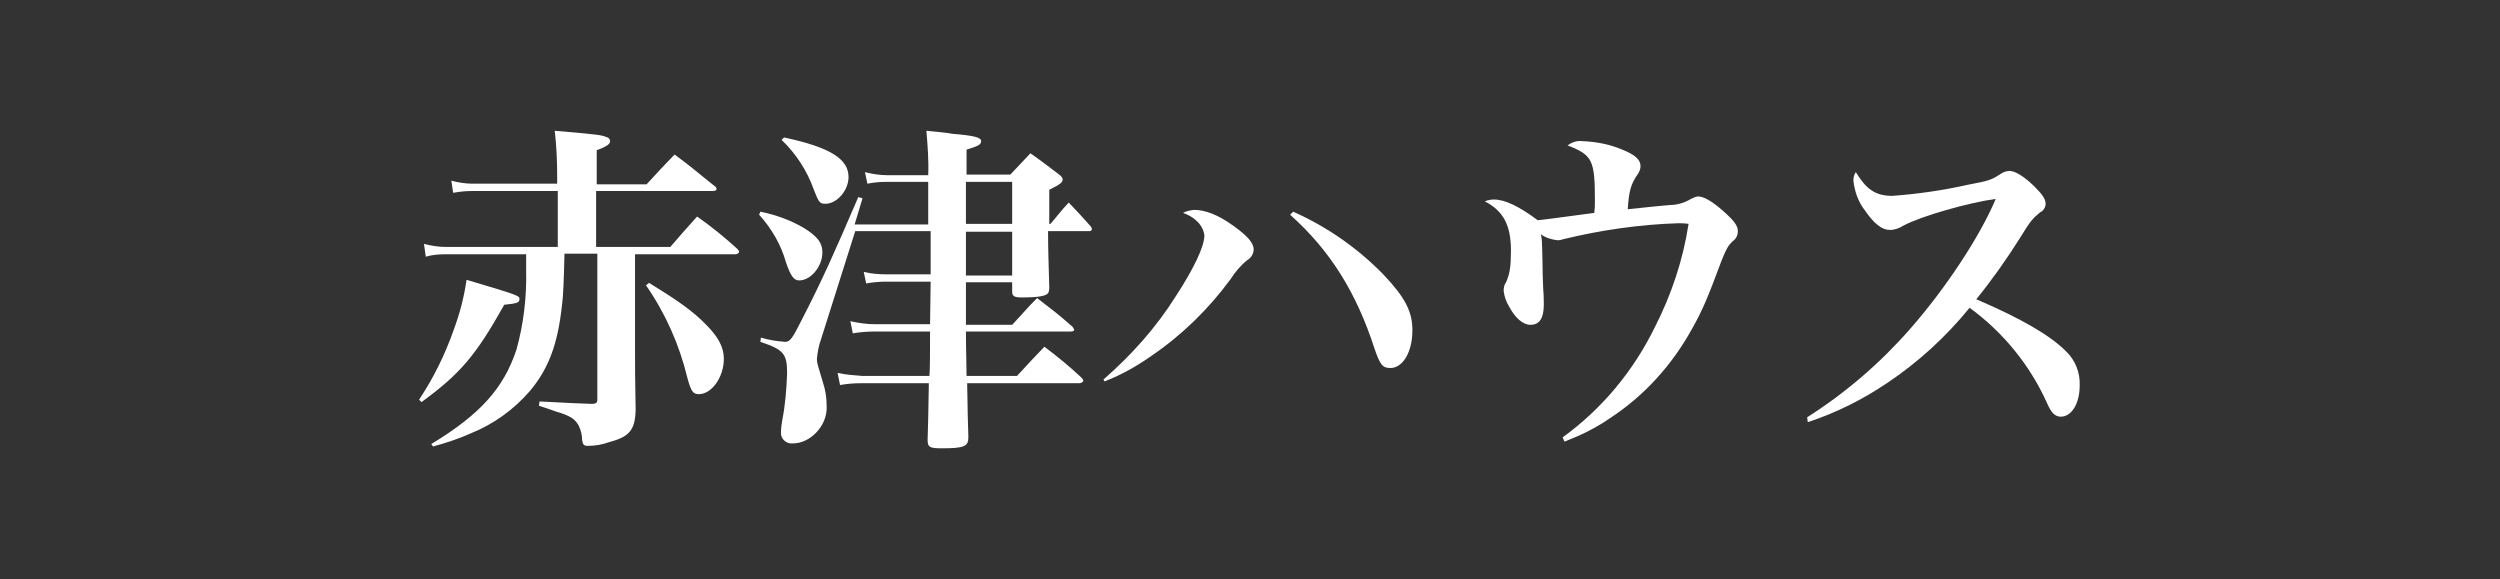 <?xml version="1.0" encoding="utf-8"?>
<!-- Generator: Adobe Illustrator 27.0.0, SVG Export Plug-In . SVG Version: 6.00 Build 0)  -->
<svg version="1.1" id="レイヤー_1" xmlns="http://www.w3.org/2000/svg" xmlns:xlink="http://www.w3.org/1999/xlink" x="0px"
	 y="0px" viewBox="0 0 411 95.2" style="enable-background:new 0 0 411 95.2;" xml:space="preserve">
<rect x="0" y="0" width="411" height="95.2" fill="#333333" stroke="none"/>
<style type="text/css">
	.st0{fill:#FFFFFF;}
</style>
<g id="レイヤー_2_00000031172627627312436380000018343097601419475636_">
	<g id="レイヤー_1-2">
		<path class="st0" d="M68.9,65.7c2.4-3.6,4.3-7.5,5.7-11.5c1-2.7,1.7-5.4,2.1-8.2c8.7,2.6,8.7,2.6,8.7,3.2s-0.6,0.7-2.5,0.9
			c-4.7,8.4-7.3,11.4-13.6,16L68.9,65.7z M92.8,41.7c-0.1,4.3-0.2,7-0.4,8.4c-0.7,6.5-2.2,10.5-5.3,14.2c-2.6,3-5.9,5.4-9.6,6.9
			c-2,0.9-4.1,1.6-6.3,2.2L70.9,73c8.1-4.9,11.9-9.2,14-15.5c1.2-4.3,1.7-8.7,1.6-13.1v-2.6H73.2c-1.1,0-2.2,0.1-3.2,0.4l-0.3-2.1
			c1.2,0.3,2.4,0.5,3.6,0.5h18.4v-9.2H77.7c-1.1,0-2.1,0.1-3.2,0.3l-0.3-2c1.1,0.3,2.3,0.5,3.5,0.5h13.9v-1c0-2.6-0.1-5.2-0.4-7.7
			c7,0.6,7.7,0.7,8.4,1c0.5,0.1,0.7,0.4,0.7,0.7c0,0.5-0.6,0.9-2.2,1.5v5.6h8.2c2-2.2,2.6-2.8,4.6-4.9c3,2.2,3.8,3,6.6,5.2
			c0.2,0.1,0.3,0.3,0.3,0.5c0,0.2-0.3,0.3-0.6,0.3H98v9.2h12.2c1.9-2.2,2.5-2.9,4.4-5c2.3,1.6,4.5,3.4,6.6,5.3
			c0.2,0.2,0.3,0.4,0.3,0.5c0,0.2-0.3,0.4-0.6,0.4h-16.5v16.1c0,3.5,0,3.5,0.1,9.5c-0.1,3.3-1,4.4-4.4,5.3c-1.1,0.4-2.3,0.6-3.5,0.6
			c-0.6,0-0.8-0.2-0.9-1c0-0.8-0.2-1.6-0.6-2.4c-0.6-1-1.2-1.4-2.9-2c-0.1,0-0.7-0.2-2.1-0.7l-1.5-0.5l0.1-0.7
			c5.8,0.3,5.9,0.3,8.6,0.4c0.7,0,0.9-0.2,0.9-0.7v-24L92.8,41.7z M106.7,46.5c4.4,2.7,7.2,4.6,9.4,6.9c2,2,2.9,3.7,2.9,5.6
			c0,3-2,5.8-4.1,5.8c-1,0-1.3-0.5-1.9-2.7c-1.3-5.4-3.6-10.6-6.8-15.2L106.7,46.5z"/>
		<path class="st0" d="M125,34.8c2.5,0.5,5,1.4,7.2,2.7c2.2,1.4,3,2.4,3,4c0,2.3-1.9,4.6-3.8,4.6c-0.9,0-1.4-0.7-2.2-3
			c-0.8-2.9-2.4-5.6-4.4-7.8L125,34.8z M172.7,36.8c1.3-1.5,1.6-2,3-3.5c1.6,1.7,2.1,2.2,3.6,3.9c0.1,0.1,0.2,0.3,0.2,0.5
			c0,0.2-0.2,0.3-0.5,0.3h-6.7c0,3.1,0.1,5.3,0.2,9.3c0,0.5-0.1,0.7-0.2,0.9c-0.4,0.5-1.8,0.7-4.2,0.7c-1.4,0-1.7-0.2-1.7-1v-1.5
			h-7.6v7h7.6c1.8-1.9,2.3-2.6,4.1-4.4c2.6,2,3.4,2.6,5.8,4.7c0.1,0.1,0.2,0.3,0.3,0.5c0,0.2-0.2,0.3-0.6,0.3h-17.2
			c0,3.1,0.1,5.5,0.1,7.3h8.3c2-2.2,2.6-2.8,4.5-4.8c2.1,1.6,4.1,3.2,6,5c0.3,0.3,0.4,0.5,0.4,0.6s-0.3,0.4-0.6,0.4h-18.5
			c0.1,5.7,0.1,5.7,0.2,8.9c0,1.5-0.7,1.8-4.4,1.8c-2,0-2.3-0.2-2.3-1.4c0.1-3.3,0.1-3.3,0.2-9.3h-11.1c-1.2,0-2.4,0.1-3.5,0.3
			l-0.4-2c1.3,0.3,2.7,0.4,4,0.5h11.1c0.1-1.4,0.1-3.8,0.1-7.3h-9.1c-1.2,0-2.4,0.1-3.6,0.3l-0.4-2c1.3,0.3,2.7,0.5,4,0.5h9.1l0.1-7
			h-7.3c-1.1,0-2.2,0.1-3.3,0.3l-0.4-1.9c1.2,0.3,2.5,0.4,3.7,0.4h7.3v-7.1h-12.4L135,55.7c-0.4,1.1-0.6,2.2-0.7,3.3
			c0,0.7,0.1,0.9,1,3.9c0.4,1.2,0.6,2.5,0.6,3.8c0.1,1.7-0.6,3.3-1.8,4.5c-1,1-2.3,1.7-3.8,1.7c-0.9,0.1-1.8-0.6-1.9-1.5
			c0-0.1,0-0.2,0-0.4c0-0.6,0.1-1.3,0.2-1.9c0.5-2.5,0.7-5.1,0.8-7.7c0-3.2-0.5-3.9-4.4-5.2l0.1-0.7c1.3,0.4,2.6,0.6,4,0.7
			c0.8,0,1.2-0.6,2.8-3.8c3.2-6.2,5.3-10.9,9.2-20l0.7,0.2l-1.3,4.3h12.1v-7h-6.9c-1.1,0-2.1,0.1-3.1,0.3l-0.4-1.9
			c1.2,0.3,2.4,0.5,3.6,0.5h6.8c0.1-2.4-0.1-4.9-0.3-7.3c1.9,0.2,3.3,0.3,4.3,0.5c3.6,0.3,4.7,0.6,4.7,1.2s-0.5,0.8-2.4,1.4v4.1h7.2
			c1.4-1.5,1.9-2,3.3-3.5c2,1.4,2.6,1.9,4.6,3.4c0.5,0.4,0.7,0.6,0.7,0.9c0,0.5-0.4,0.8-2.2,1.7v5.6L172.7,36.8z M128.9,22.6
			c7.5,1.6,10.6,3.5,10.6,6.5c0,2.2-1.9,4.4-3.8,4.4c-0.9,0-1.1-0.2-1.9-2.3c-1.1-3.1-2.9-5.9-5.3-8.2L128.9,22.6z M166.4,29.9h-7.6
			v6.9h7.6V29.9z M158.8,38.1v7.2h7.6v-7.2H158.8z"/>
		<path class="st0" d="M181.4,62.4c4.6-4,8.7-8.6,11.9-13.7c3-4.6,4.7-8.2,4.7-10c-0.1-0.9-0.6-1.8-1.3-2.4c-0.6-0.6-1.4-1-2.2-1.3
			c0.5-0.3,1.1-0.4,1.8-0.5c1.8,0,3.9,0.8,6.3,2.5s3.5,2.9,3.5,4c0,0.7-0.4,1.4-1.1,1.8c-1.1,0.9-2,2-2.7,3.1
			c-3.6,4.9-8,9.2-13,12.6c-2.4,1.7-4.9,3.1-7.7,4.2L181.4,62.4z M212.6,34.8c5.6,2.5,10.6,6,14.8,10.3c3.6,3.8,4.8,6.1,4.8,9.2
			c0,3.6-1.6,6.2-3.6,6.2c-1.3,0-1.7-0.5-2.6-3.1c-3-9.3-7.3-16.2-13.9-22.1L212.6,34.8z"/>
		<path class="st0" d="M256.9,71.9c6.5-4.7,11.7-11,15.2-18.2c2.7-5.3,4.6-11,5.5-16.9c-0.7-0.1-1.4-0.1-1.7-0.1
			c-6.3,0.2-12.6,1.1-18.8,2.6c-0.3,0.1-0.7,0.2-1,0.2c-1-0.1-2-0.4-2.8-1c0.2,0.7,0.2,0.7,0.3,5.3c0,1.8,0.1,3,0.1,3.6
			c0.1,1.2,0.1,2.2,0.1,2.7c0,2.2-0.7,3.3-2.2,3.3c-1.2,0-2.5-1.1-3.5-3c-0.5-0.8-0.8-1.7-0.9-2.6c0-0.5,0.1-1,0.4-1.4
			c0.6-1.4,0.8-2.5,0.8-5.2c0-4.1-1.2-6.5-4.3-8.1c0.5-0.2,1-0.3,1.5-0.3c1.8,0,4.1,1.1,7.2,3.4c1.1-0.1,1.1-0.1,9.3-1.2
			c0.1-0.9,0.1-1.2,0.1-2c0-6.7-0.4-7.5-4.5-9.1c0.7-0.5,1.5-0.8,2.4-0.7c2.3,0.1,4.5,0.5,6.6,1.4c2,0.8,3,1.6,3,2.7
			c0,0.5-0.2,1-0.5,1.4c-1.1,1.6-1.4,2.7-1.6,5.7c3.6-0.4,5.9-0.6,7-0.7c1.2,0,2.4-0.4,3.4-1c0.4-0.2,0.8-0.4,1.2-0.4
			c0.9,0,2.3,0.8,4.1,2.4s2.4,2.4,2.4,3.3c0,0.7-0.3,1.3-0.9,1.7c-0.7,0.7-1,1.2-1.8,3.2c-2.2,5.9-3,7.9-4.8,11.1
			c-3.3,6-7.9,11.1-13.6,14.8c-2.3,1.6-4.8,2.8-7.4,3.8L256.9,71.9z"/>
		<path class="st0" d="M297.1,68.6c6.3-4,12-8.9,16.9-14.5c5.8-6.6,11.5-15.2,14.1-21.4c-4.4,0.6-12.2,2.8-15.2,4.4
			c-0.6,0.4-1.4,0.7-2.2,0.7c-1.3,0-2.6-1-4.1-3.2c-1.1-1.4-1.7-3.1-1.9-4.9c0-0.5,0.1-1,0.4-1.4c1.7,2.8,3.2,3.9,6,3.9
			c4.1-0.3,8.3-0.9,12.3-1.8c3.8-0.7,4.1-0.9,5.5-1.8c0.4-0.3,1-0.5,1.5-0.5c0.9,0,2.5,1,4.1,2.6c1.2,1.2,1.8,2,1.8,2.8
			c0,0.6-0.4,1.2-0.9,1.4c-1.2,1-1.6,1.4-3.3,4.2c-2.2,3.5-4.6,6.9-7.2,10.1c7.5,3.2,12.2,6,14.7,8.5c1.6,1.5,2.4,3.6,2.3,5.7
			c0,2.9-1.3,5.1-3.1,5.1c-1,0-1.6-0.7-2.3-2.3c-2.8-6.2-7.2-11.6-12.7-15.6c-3.9,4.8-8.5,9-13.6,12.4c-4,2.7-8.4,4.9-13,6.4
			L297.1,68.6z"/>
	</g>
</g>
</svg>
